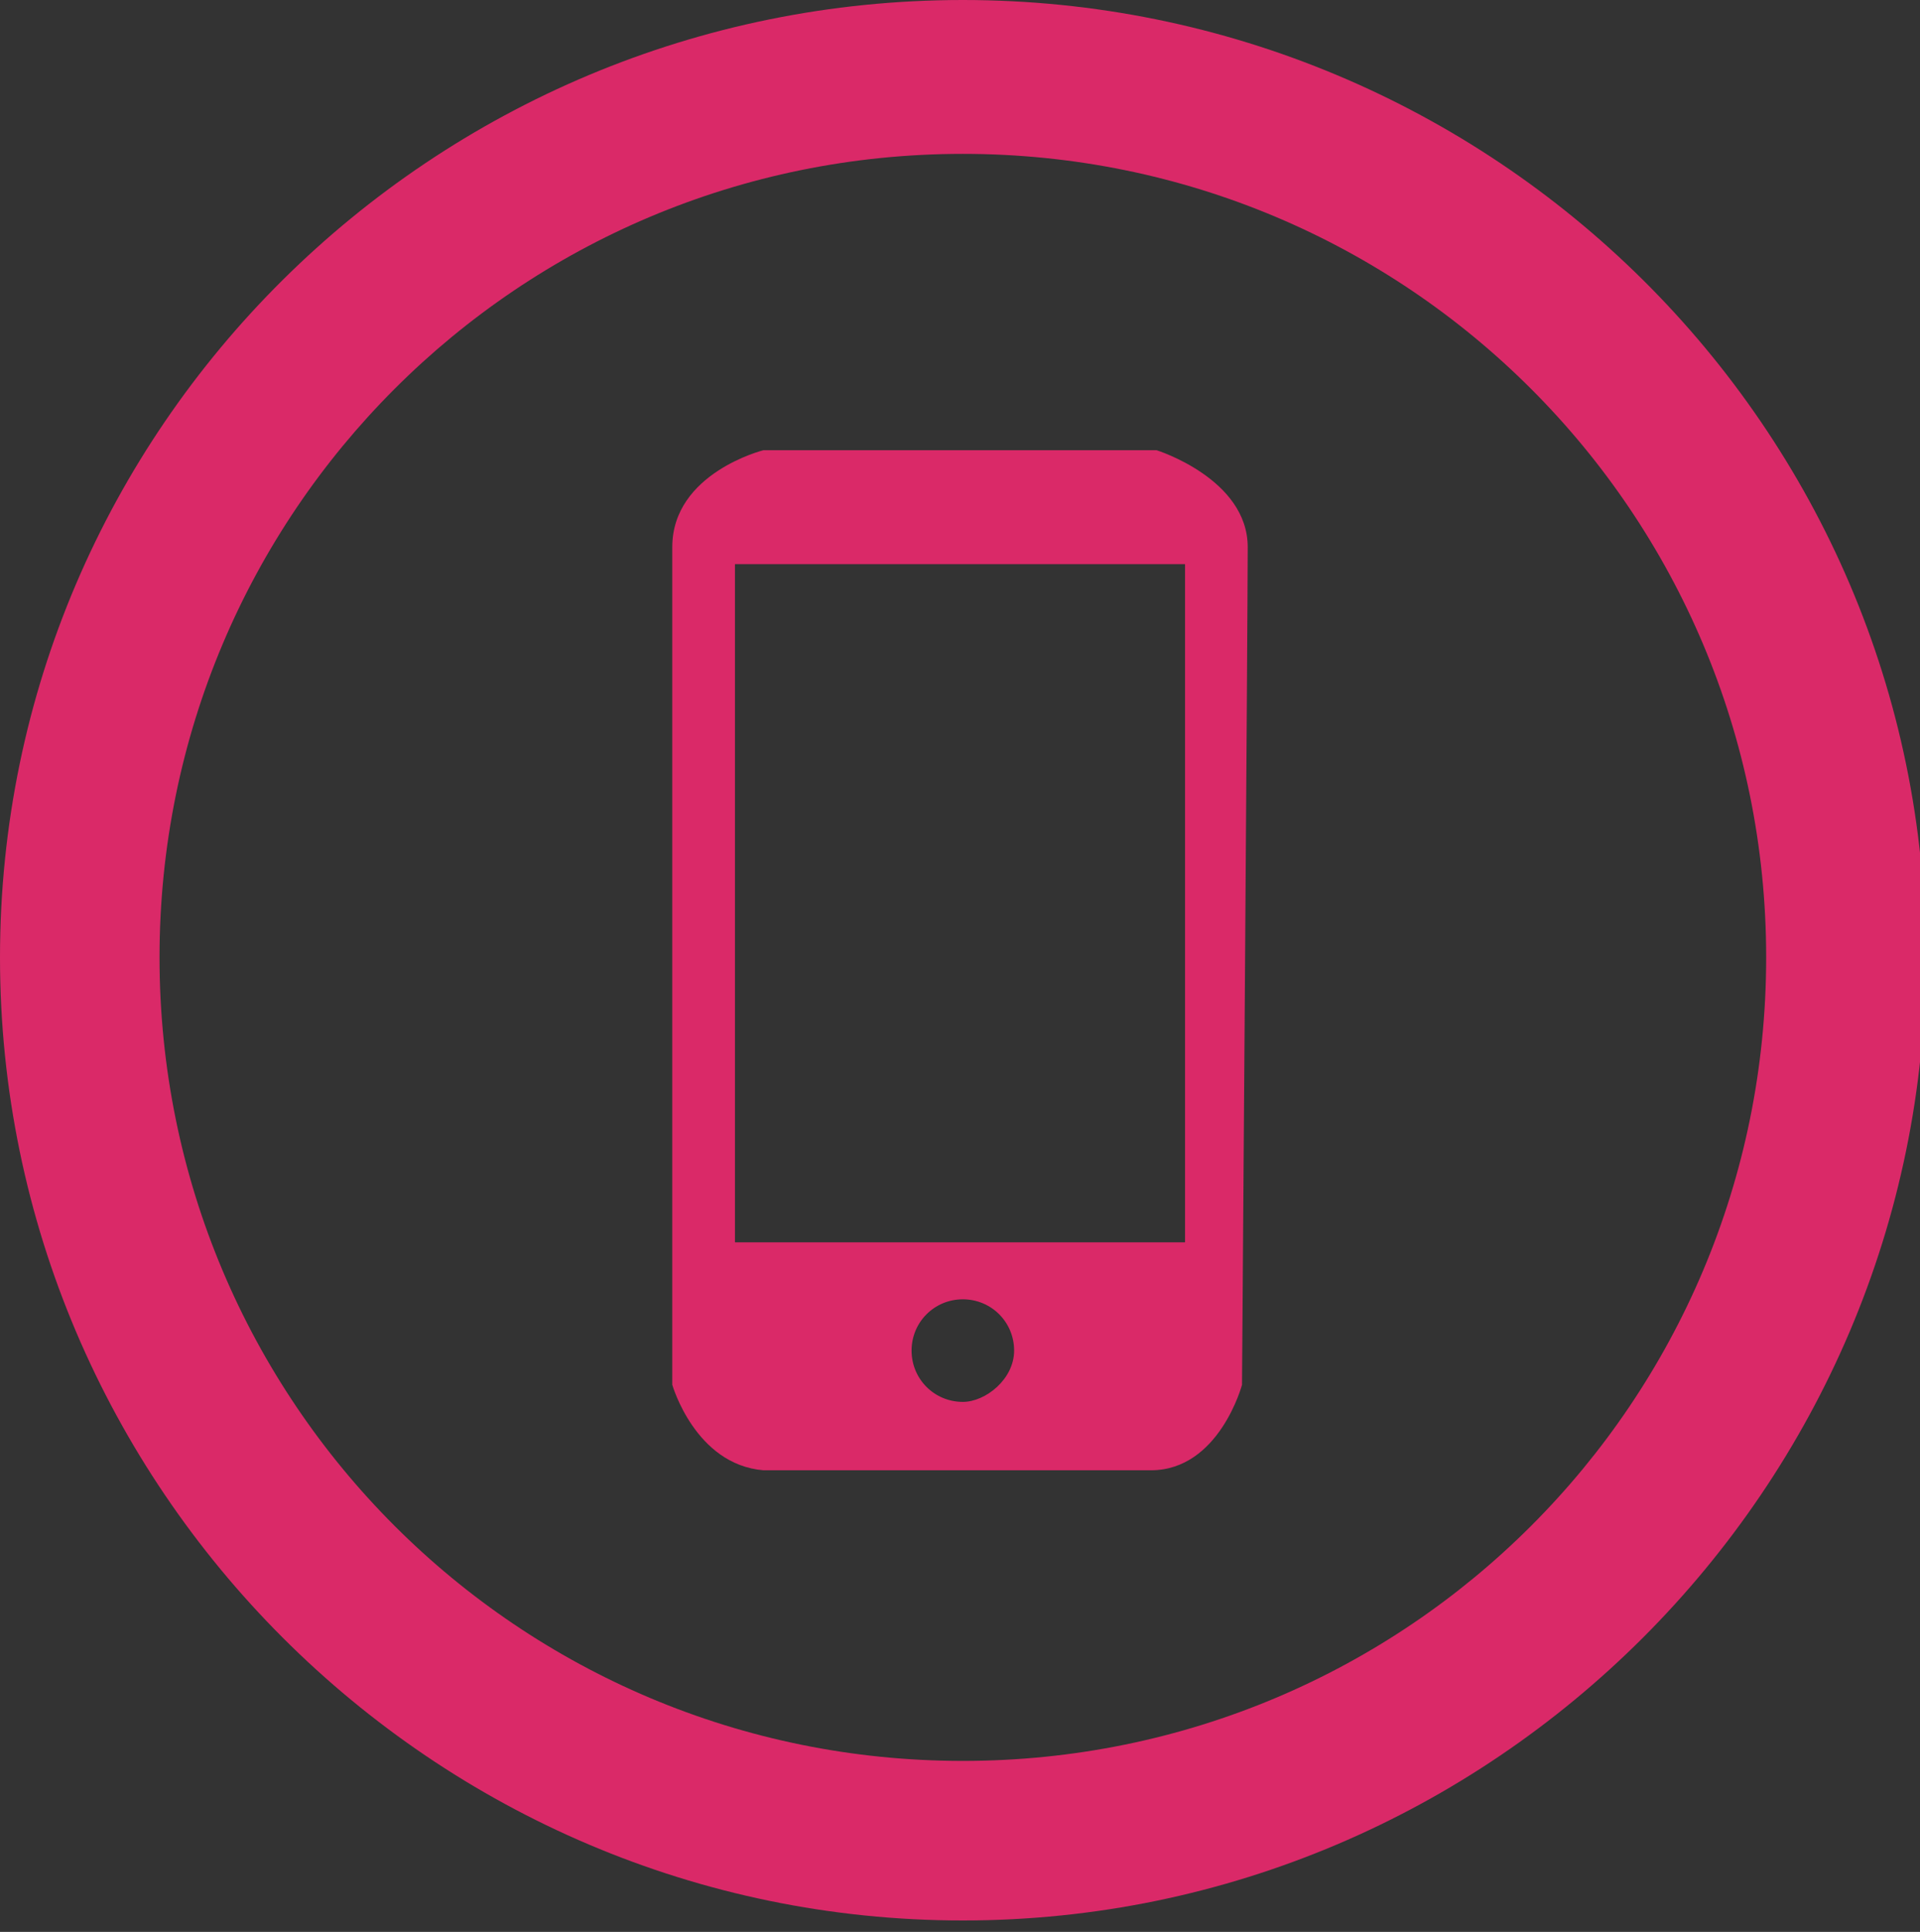 <?xml version="1.0" encoding="utf-8"?>
<!-- Generator: Adobe Illustrator 25.4.1, SVG Export Plug-In . SVG Version: 6.00 Build 0)  -->
<svg version="1.1" id="Layer_1" xmlns="http://www.w3.org/2000/svg" xmlns:xlink="http://www.w3.org/1999/xlink" x="0px" y="0px"
	 viewBox="0 0 33.7 33.9" style="enable-background:new 0 0 33.7 33.9;" xml:space="preserve">
<rect x="0" y="0" width="33.7" height="33.9" fill="#333333" stroke="none"/>
<path style="fill:#DA2968;" d="M16.9,0C7.6,0,0,7.5,0,16.8s7.6,16.9,16.9,16.9s16.9-7.6,16.9-16.9S26.2,0,16.9,0z M16.9,30.9
	c-7.8,0-14.1-6.3-14.1-14.1C2.8,9,9.1,2.7,16.9,2.7S31,9,31,16.8S24.7,30.9,16.9,30.9z"/>
<path style="fill:#FFFFFF;" d="M161.8,47.7c-10,0.3-28.9,0-28.9,0"/>
<path style="fill:#DA2968;" d="M21.9,9.6c0-1.2-1.6-1.7-1.6-1.7h-3.4h-0.1h-3.4c0,0-1.6,0.4-1.6,1.7c0,1.2,0,14.7,0,14.7
	s0.4,1.4,1.6,1.5c1.1,0,3.1,0,3.4,0c0.3,0,2.3,0,3.4,0c1.2,0,1.6-1.5,1.6-1.5S21.9,10.8,21.9,9.6z M16.9,24.6
	c-0.5,0-0.9-0.4-0.9-0.9s0.4-0.9,0.9-0.9c0.5,0,0.9,0.4,0.9,0.9S17.3,24.6,16.9,24.6z M20.8,21.8h-7.9V9.9h7.9V21.8z"/>
</svg>
